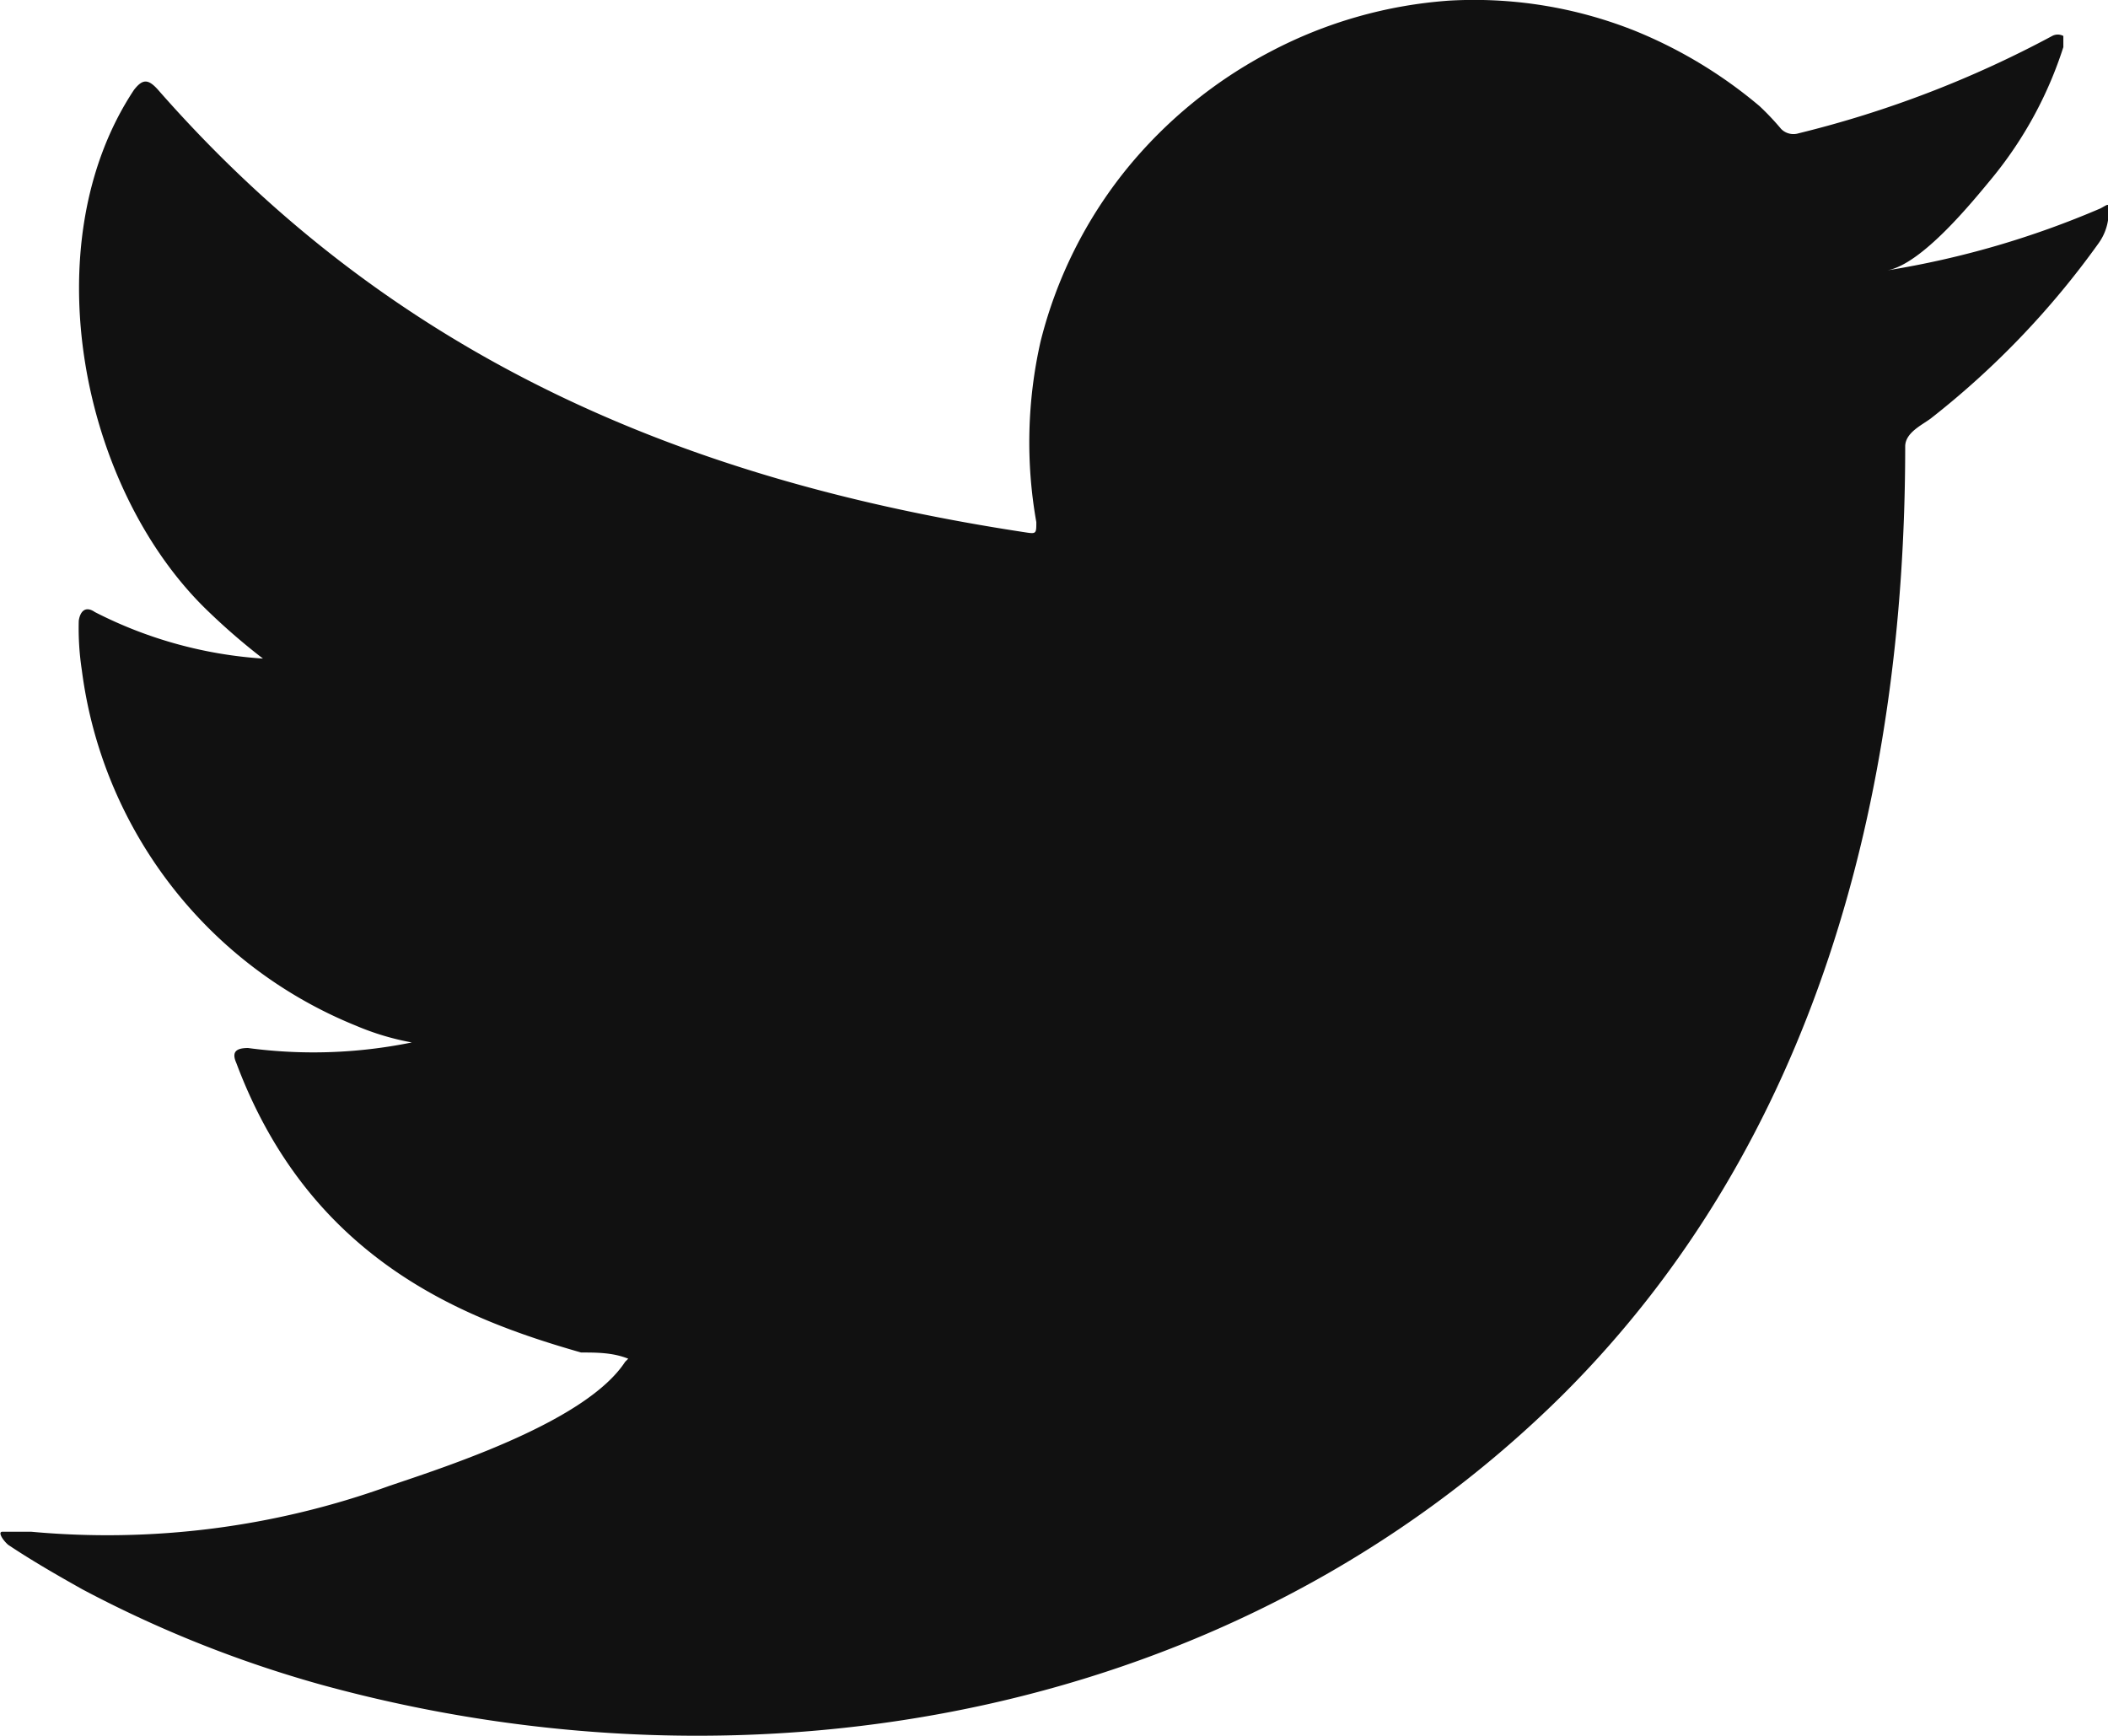 <svg xmlns="http://www.w3.org/2000/svg" viewBox="0 0 33.99 28"><defs><style>.cls-1{fill:#111;}</style></defs><g id="レイヤー_2" data-name="レイヤー 2"><g id="DESIGN"><path class="cls-1" d="M33.87,3.36a14.56,14.56,0,0,1-3.44,1c.56-.1,1.37-1.1,1.7-1.5A6.41,6.41,0,0,0,33.27.76c0-.06,0-.14,0-.18a.19.19,0,0,0-.18,0A17.37,17.37,0,0,1,29,2.15a.28.28,0,0,1-.28-.07,4.19,4.19,0,0,0-.35-.37,7.47,7.47,0,0,0-2-1.21,7,7,0,0,0-3-.49,7.28,7.28,0,0,0-2.88.82,7.43,7.43,0,0,0-2.32,1.89A7.19,7.19,0,0,0,16.78,5.5a7.36,7.36,0,0,0-.07,2.92c0,.17,0,.19-.14.17C11,7.75,6.32,5.75,2.55,1.45c-.16-.18-.25-.18-.39,0C.51,3.94,1.31,7.91,3.37,9.87a10.4,10.4,0,0,0,.87.75,6.93,6.93,0,0,1-2.71-.75c-.16-.11-.24,0-.26.14a4.46,4.46,0,0,0,.05.8,7.17,7.17,0,0,0,4.42,5.73,4.22,4.22,0,0,0,.9.27A7.92,7.92,0,0,1,4,16.9c-.19,0-.27.06-.19.24C5,20.32,7.48,21.27,9.37,21.81c.25,0,.51,0,.76.1,0,0,0,0-.05.05-.62.95-2.79,1.66-3.8,2a13.39,13.39,0,0,1-5.78.74c-.31,0-.38,0-.46,0s0,.13.09.21c.39.26.79.49,1.2.72a19.19,19.19,0,0,0,3.86,1.54c7,1.92,14.77.51,20-4.67,4.09-4.07,5.53-9.68,5.53-15.3,0-.22.26-.34.41-.45a13.73,13.73,0,0,0,2.71-2.83A.86.86,0,0,0,34,3.39v0C34,3.27,34,3.29,33.87,3.36Z"/></g></g></svg>